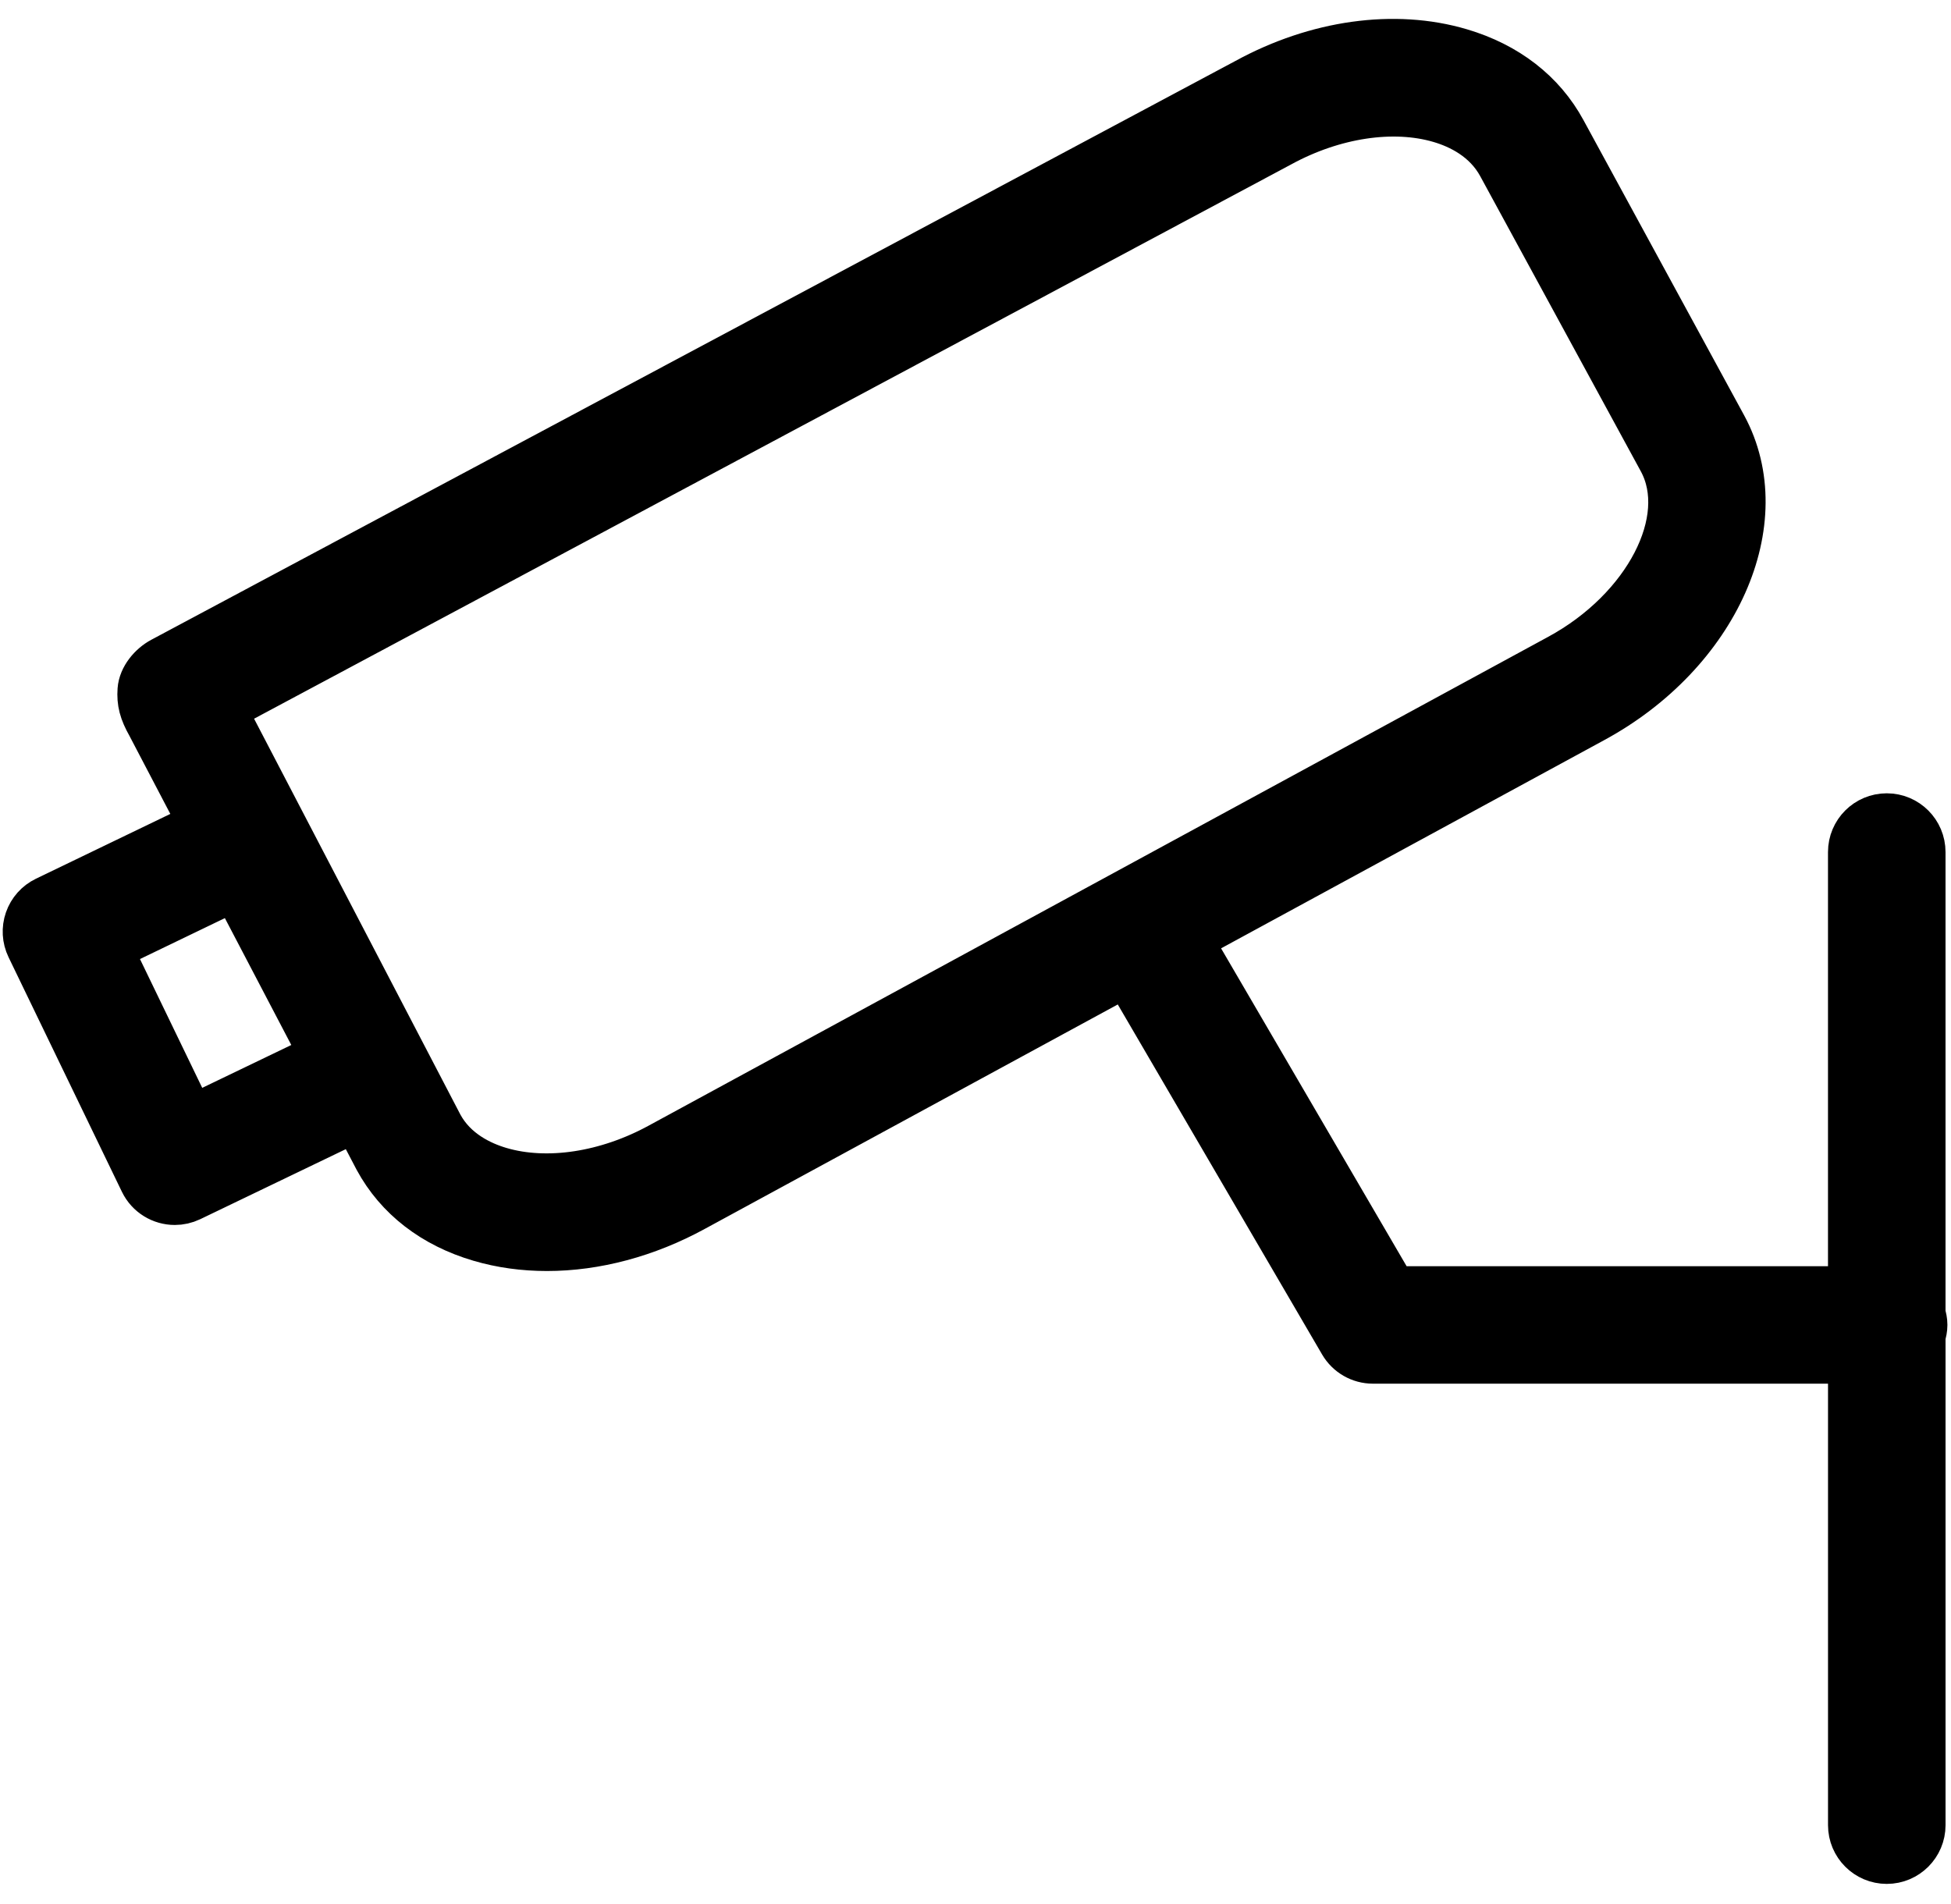 <?xml version="1.0" encoding="UTF-8"?> <svg xmlns="http://www.w3.org/2000/svg" width="83" height="81" viewBox="0 0 83 81" fill="none"> <path d="M81.847 56.371C81.847 56.209 81.815 56.055 81.767 55.909V36.252C81.767 35.423 81.095 34.752 80.267 34.752C79.439 34.752 78.767 35.423 78.767 36.252V54.872H59.266L50.564 39.962L67.771 30.61C73.013 27.768 75.504 22.181 73.323 18.152L66.487 5.59C65.603 3.958 64.092 2.787 62.119 2.204C59.329 1.379 56.012 1.844 53.033 3.473L6.906 28.103C6.452 28.346 6.037 28.84 6 29.353C5.963 29.866 6.062 30.259 6.389 30.836L8.611 35.081L1.963 38.287C1.604 38.46 1.329 38.768 1.198 39.144C1.067 39.52 1.091 39.932 1.264 40.29L6.086 50.27C6.345 50.806 6.88 51.118 7.438 51.118C7.656 51.118 7.878 51.07 8.087 50.97L14.925 47.68C15.002 47.643 15.071 47.597 15.138 47.55L16.056 49.303C16.939 50.932 18.449 52.1 20.422 52.68C21.326 52.947 22.285 53.077 23.271 53.077C25.329 53.077 27.5 52.505 29.519 51.399L47.927 41.394L57.11 57.126C57.38 57.587 57.873 57.87 58.406 57.87H78.768V77.653C78.768 78.481 79.44 79.153 80.268 79.153C81.096 79.153 81.768 78.481 81.768 77.653V56.833C81.814 56.687 81.847 56.534 81.847 56.371ZM13.625 44.977L8.137 47.618L4.619 40.338L10.004 37.741L13.765 44.927C13.718 44.943 13.67 44.955 13.625 44.977ZM28.081 48.766C25.818 50.004 23.272 50.391 21.269 49.802C20.438 49.558 19.318 49.025 18.705 47.895L9.465 30.163L54.46 6.112C56.725 4.876 59.272 4.491 61.271 5.082C62.102 5.327 63.224 5.863 63.852 7.021L70.687 19.583C72.056 22.111 70.067 25.953 66.341 27.973L28.081 48.766Z" fill="black" stroke="black" stroke-width="2"></path> </svg> 